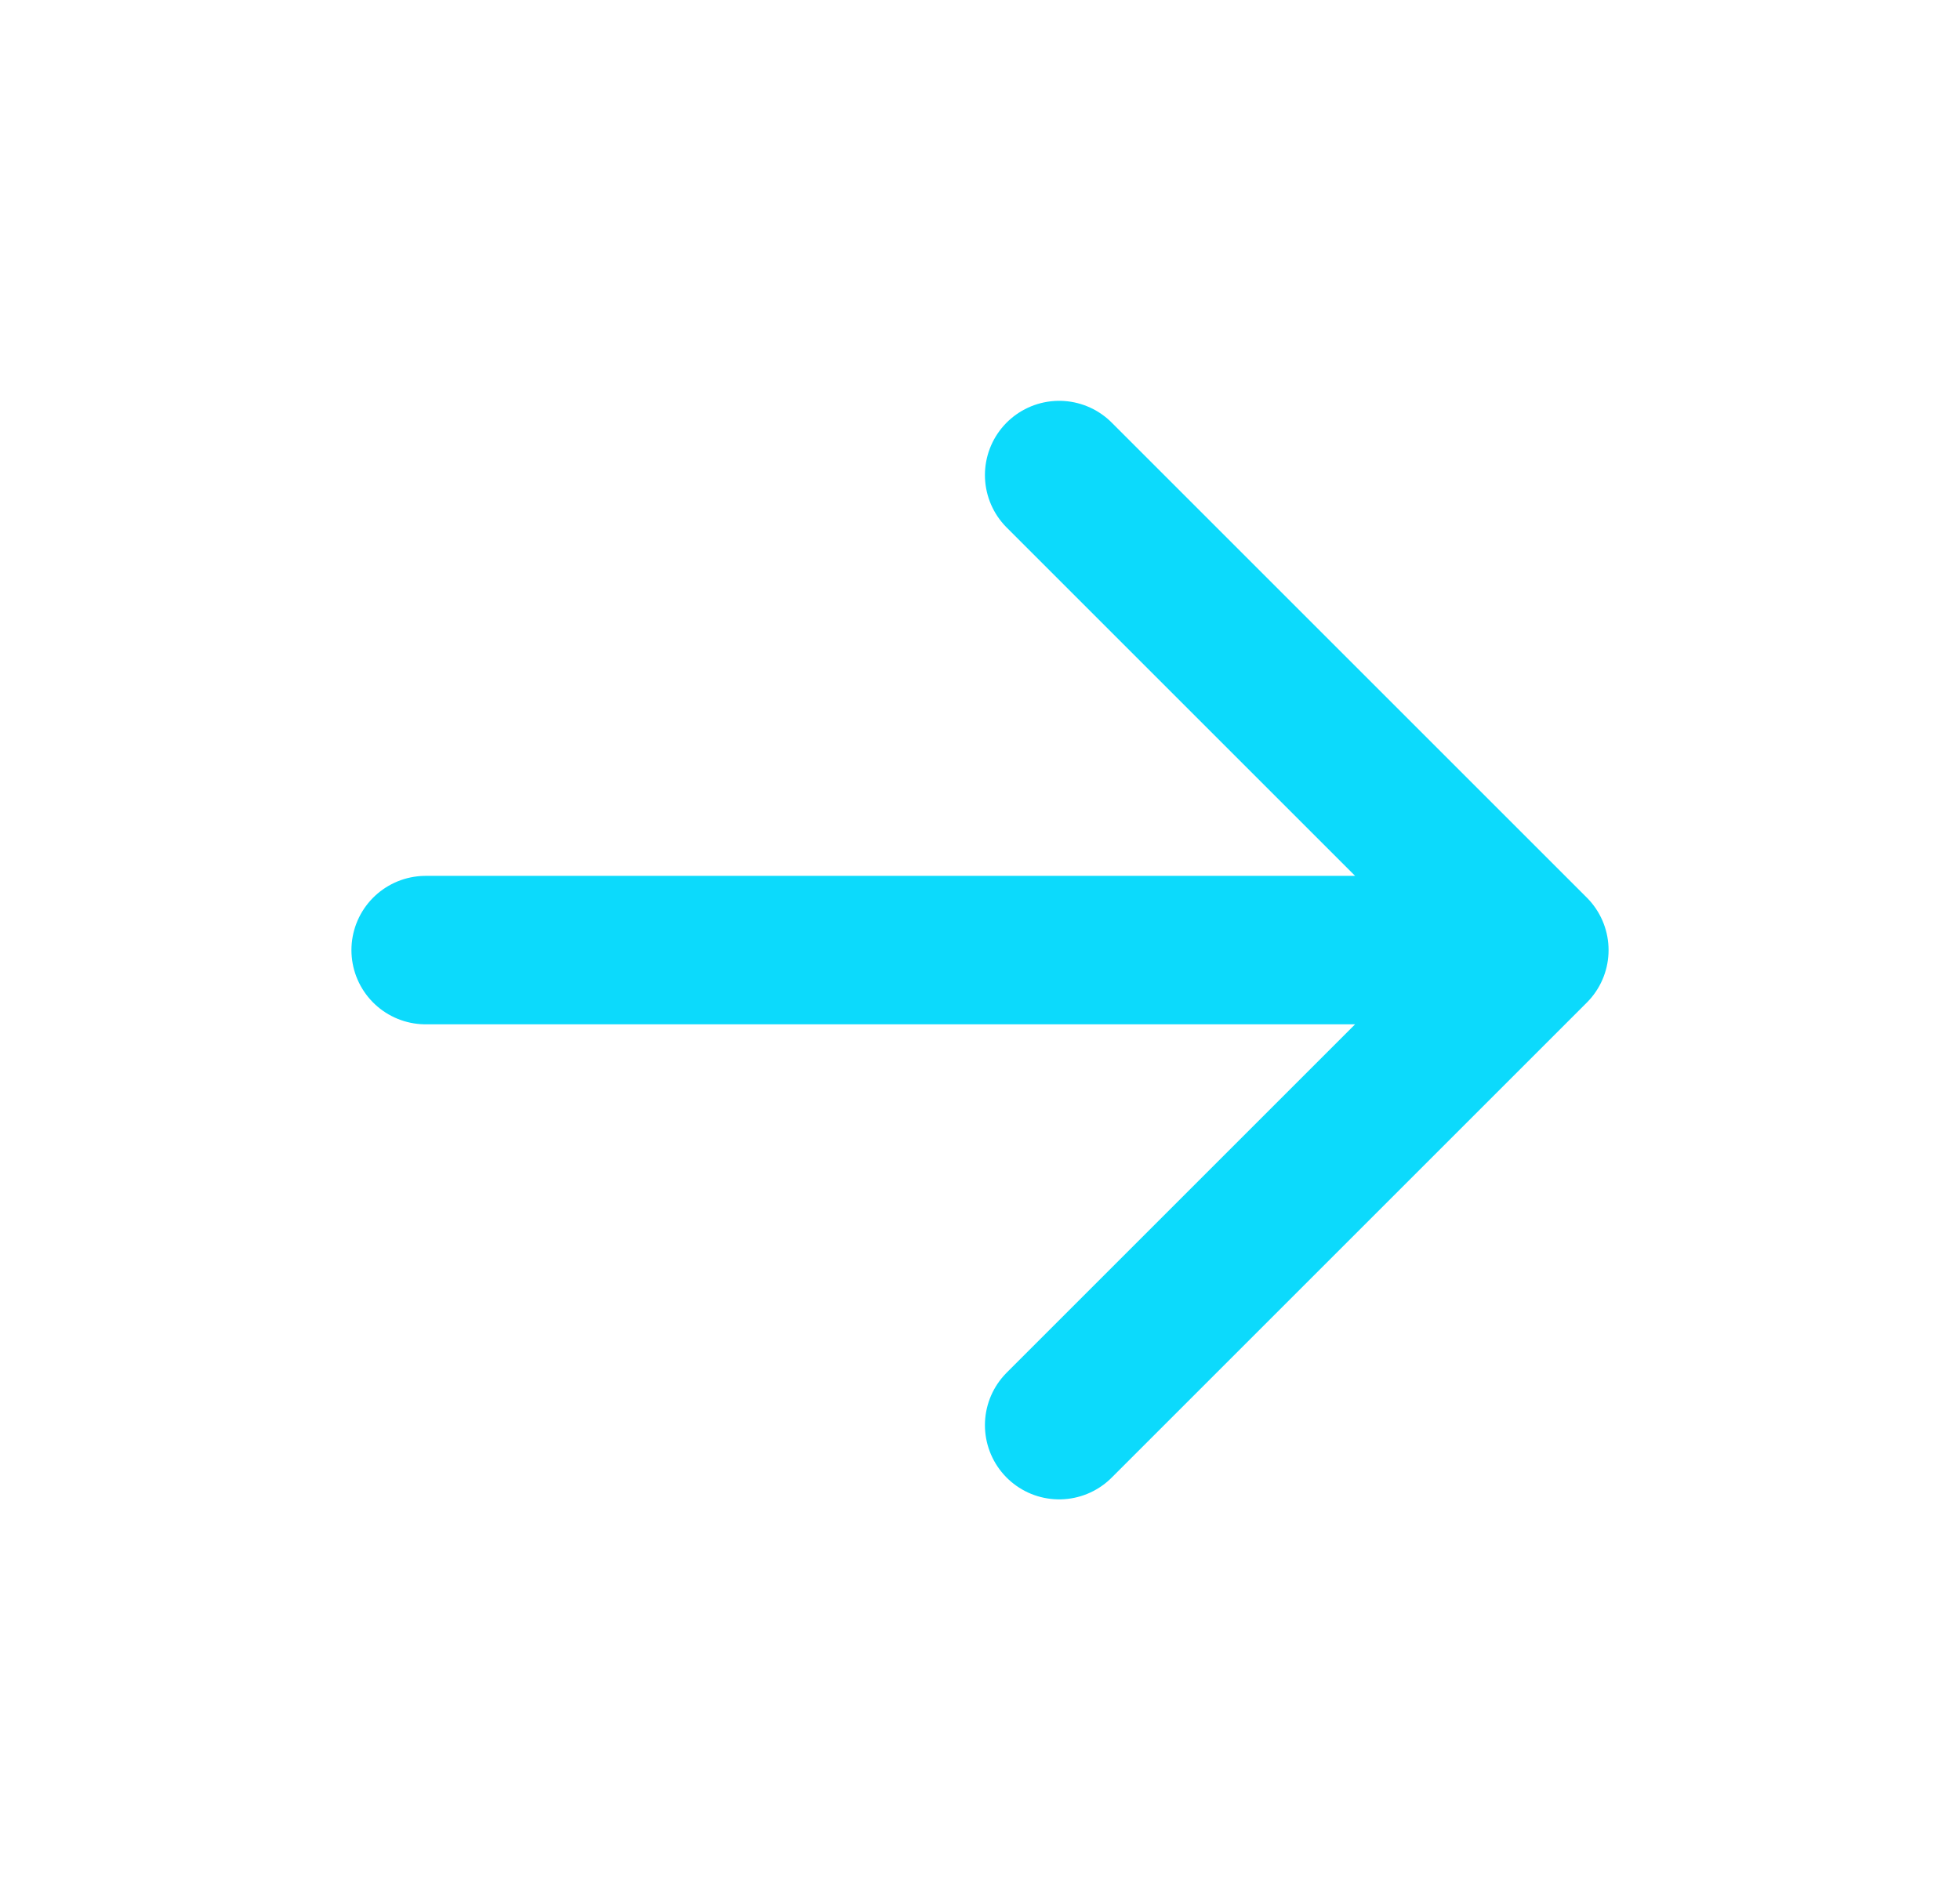 <svg width="33" height="32" viewBox="0 0 33 32" fill="none" xmlns="http://www.w3.org/2000/svg">
<path d="M7.167 16H25.833M25.833 16L17.833 24M25.833 16L17.833 8" stroke="#0CDAFC" stroke-width="2.5" stroke-linecap="round" stroke-linejoin="round"/>
</svg>
